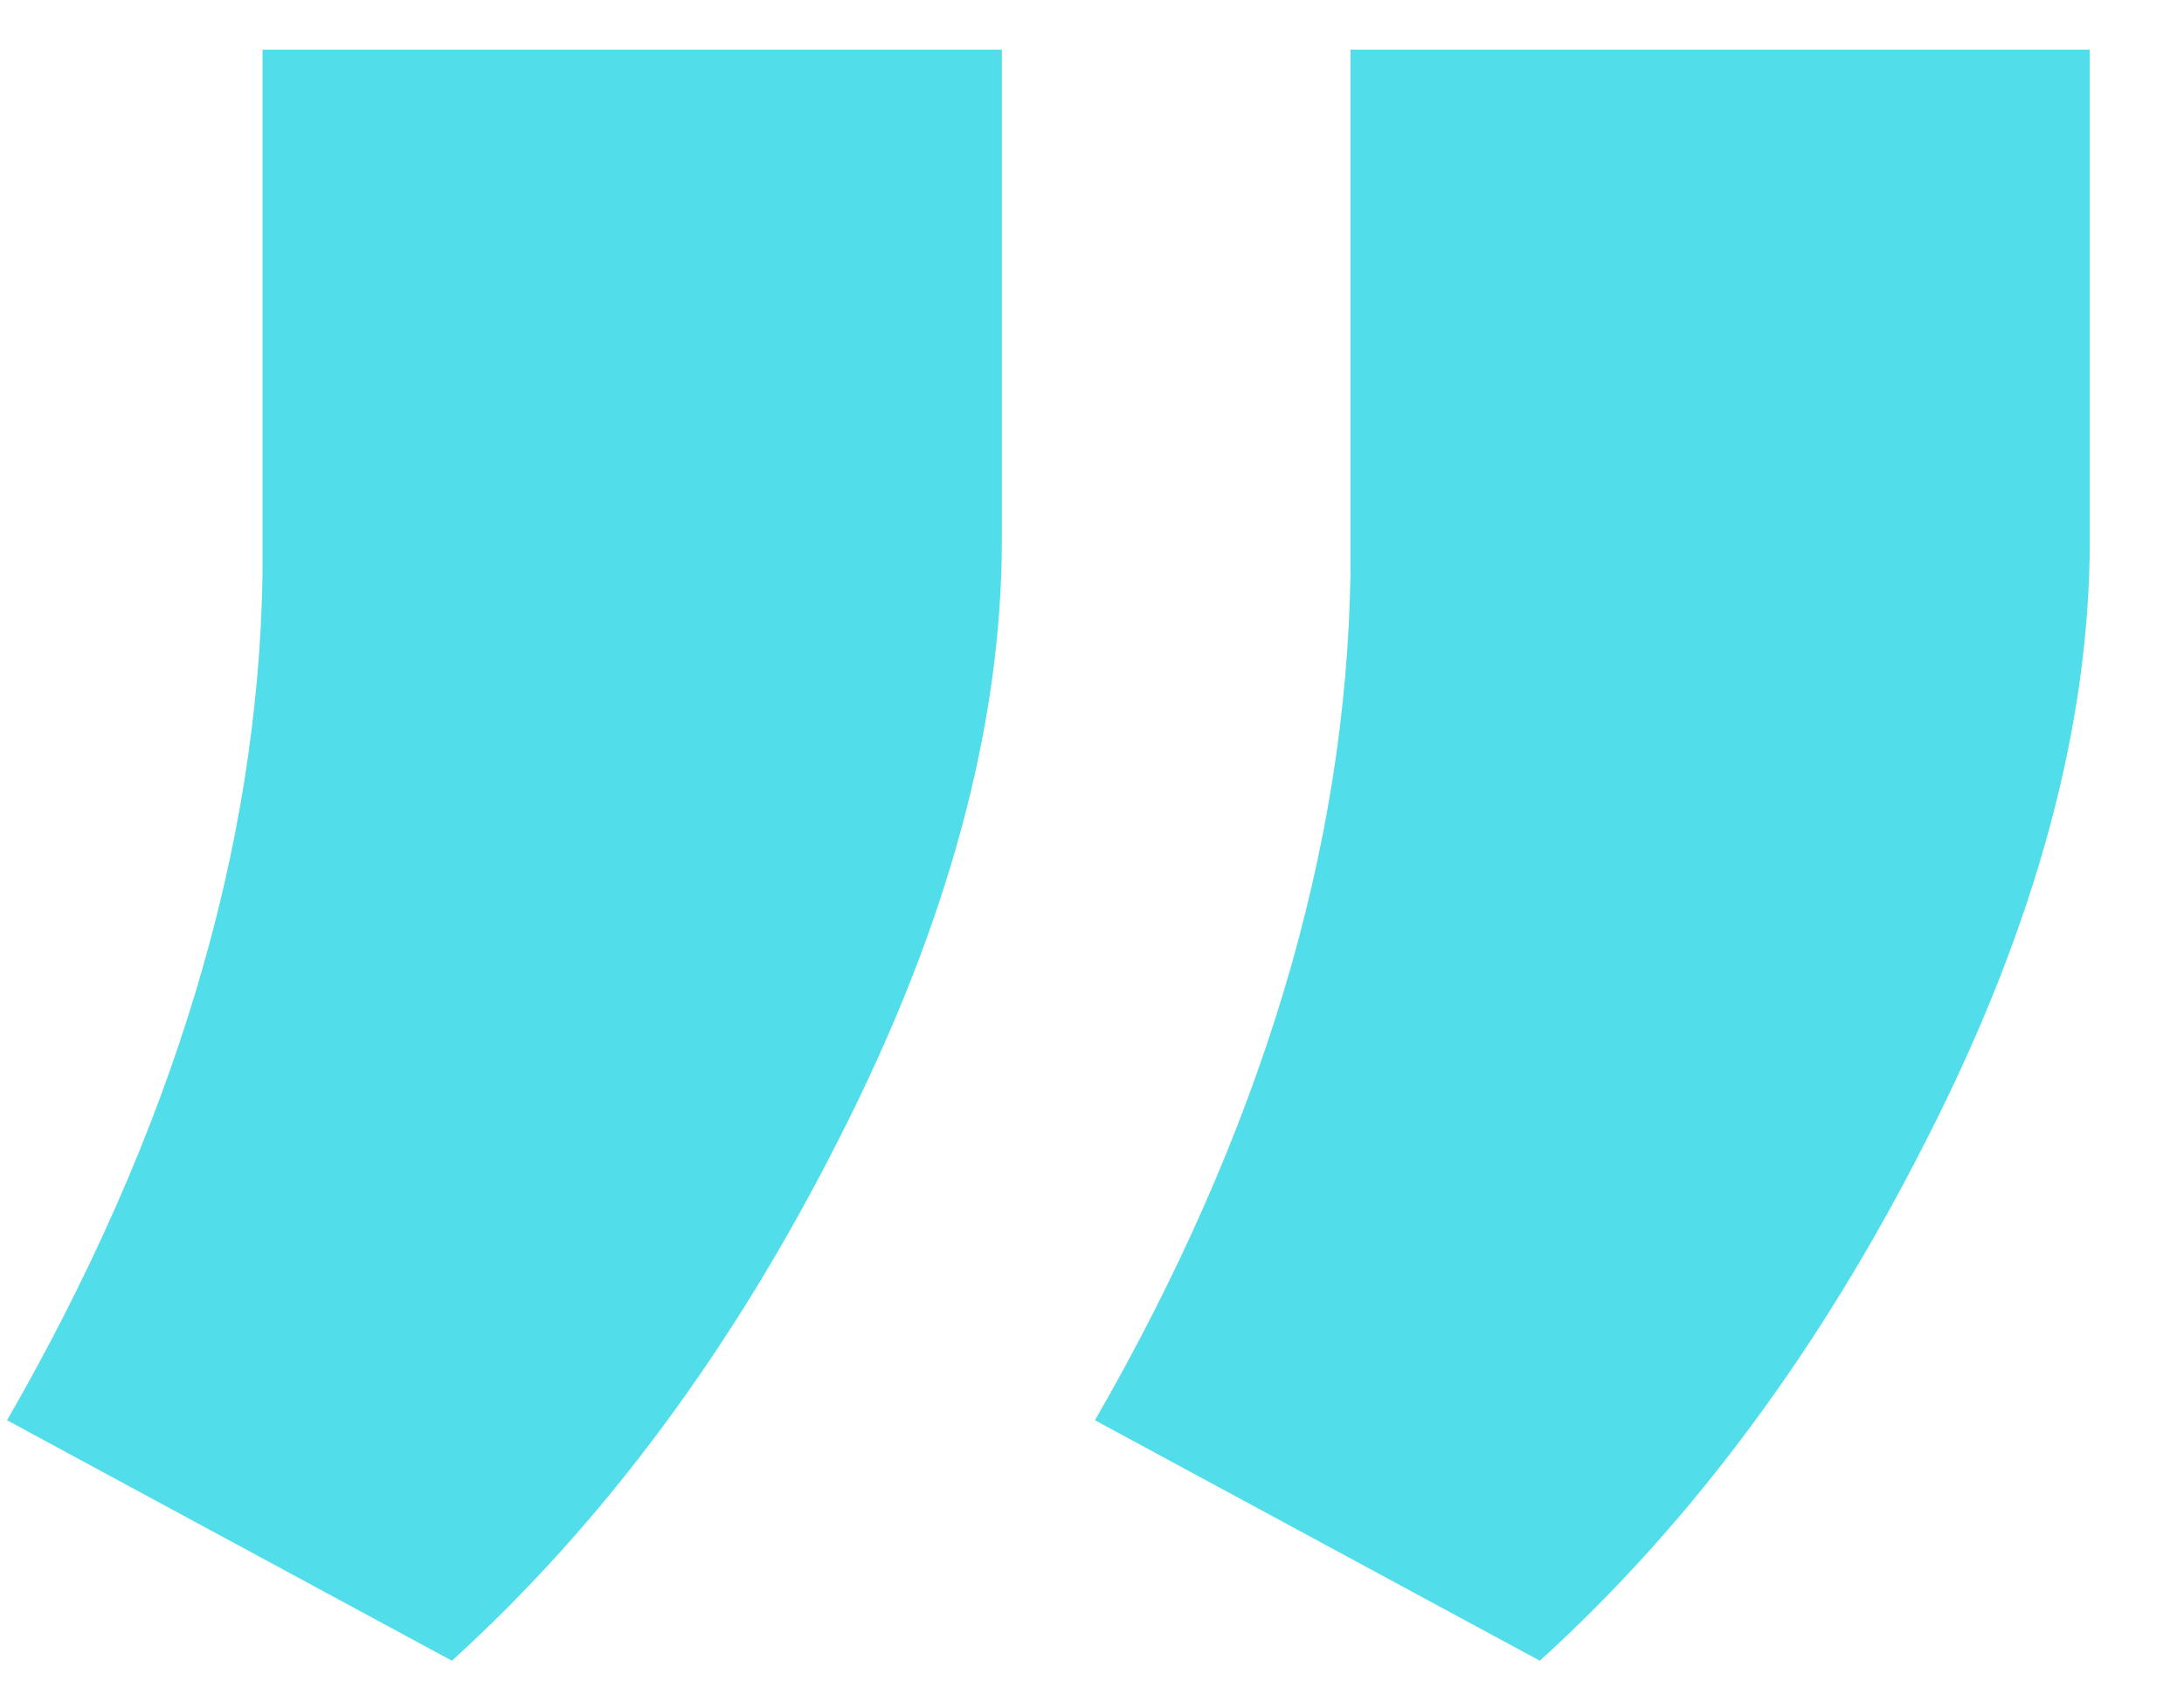 <svg width="22" height="17" viewBox="0 0 22 17" fill="none" xmlns="http://www.w3.org/2000/svg">
<path d="M4.552 16.727L0.071 14.305C1.746 11.398 2.604 8.553 2.645 5.768V0.5H10.092V5.435C10.092 7.312 9.547 9.32 8.457 11.459C7.387 13.578 6.086 15.334 4.552 16.727ZM15.511 16.727L11.03 14.305C12.705 11.398 13.563 8.553 13.604 5.768V0.5H21.051V5.435C21.051 7.312 20.506 9.32 19.416 11.459C18.346 13.578 17.045 15.334 15.511 16.727Z" fill="#51DDE9"/>
</svg>
